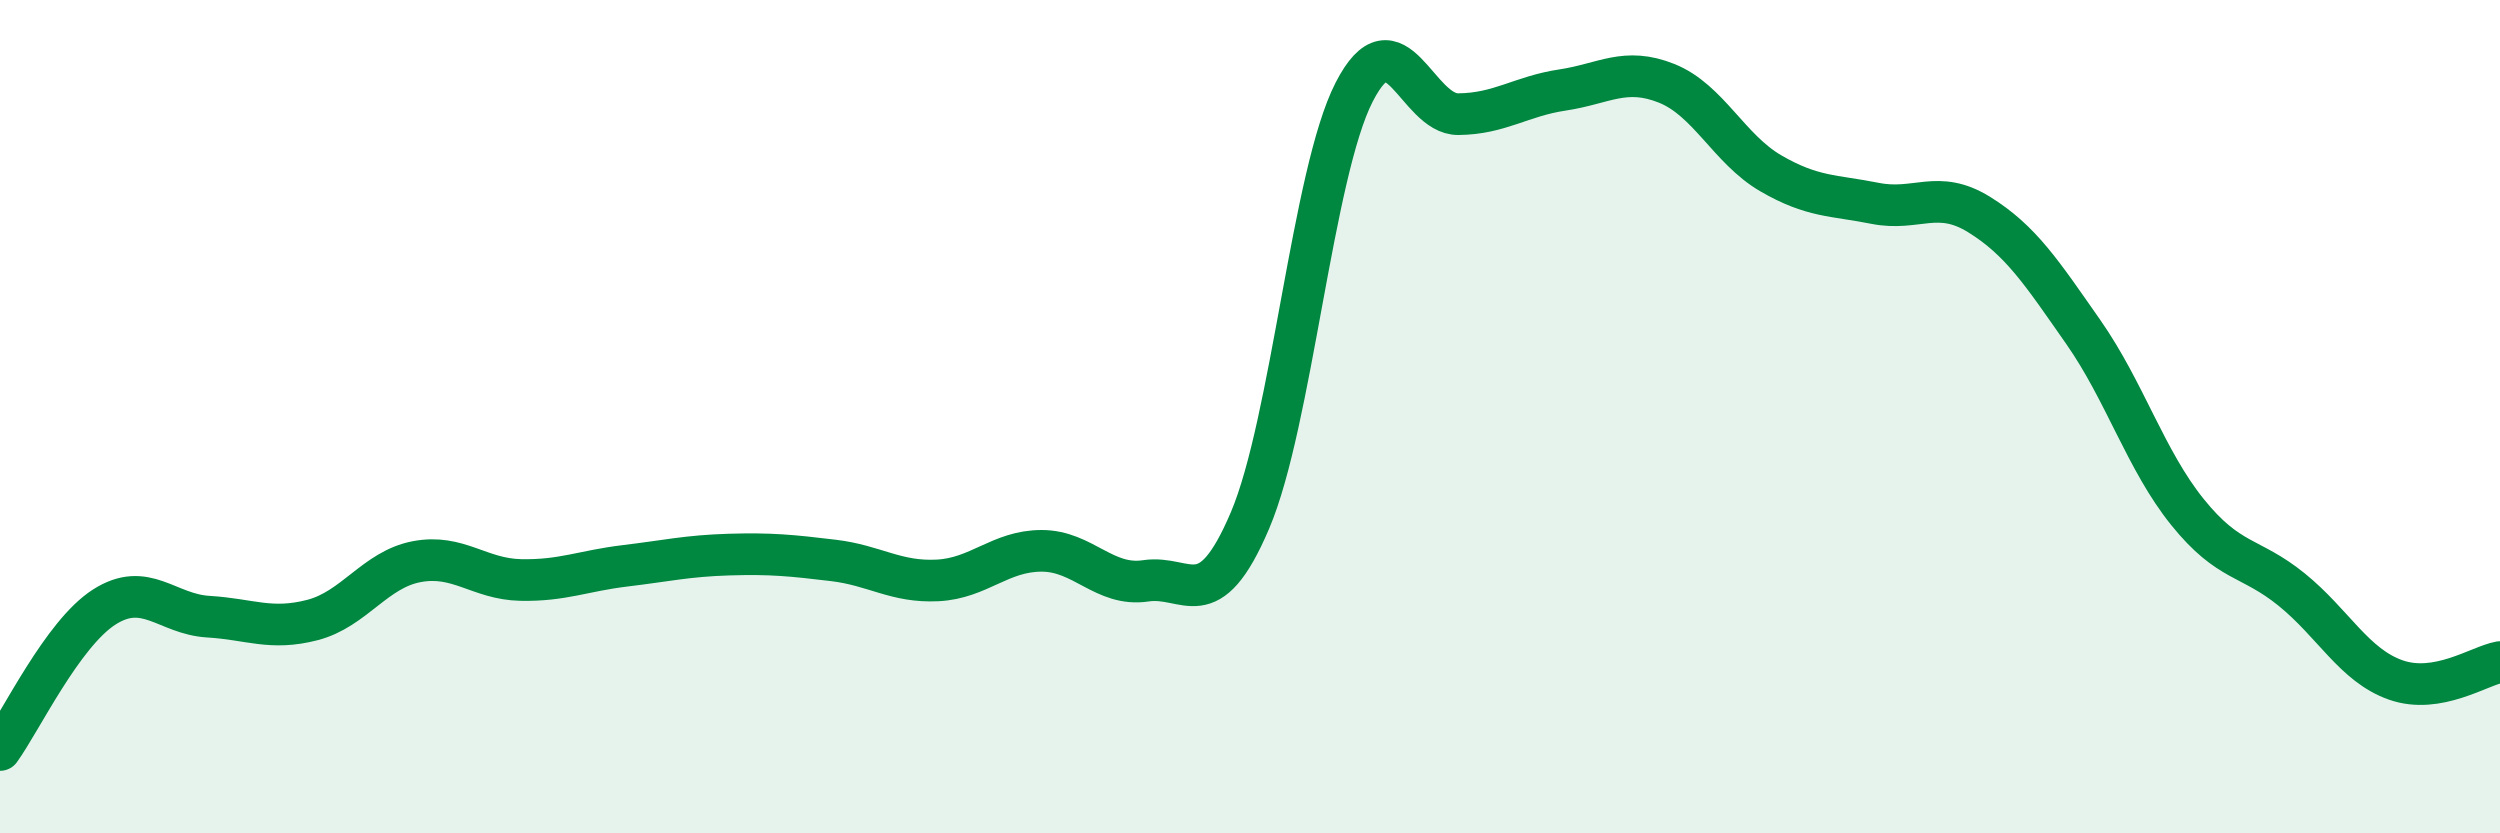 
    <svg width="60" height="20" viewBox="0 0 60 20" xmlns="http://www.w3.org/2000/svg">
      <path
        d="M 0,18 C 0.5,17.31 1.5,15.21 2.5,14.57 C 3.5,13.93 4,14.74 5,14.8 C 6,14.86 6.5,15.14 7.5,14.88 C 8.5,14.62 9,13.67 10,13.48 C 11,13.29 11.5,13.9 12.5,13.92 C 13.5,13.94 14,13.7 15,13.58 C 16,13.46 16.5,13.34 17.5,13.31 C 18.5,13.28 19,13.33 20,13.45 C 21,13.57 21.5,13.98 22.5,13.93 C 23.5,13.88 24,13.22 25,13.22 C 26,13.22 26.5,14.09 27.5,13.94 C 28.5,13.79 29,14.84 30,12.49 C 31,10.14 31.5,4.16 32.5,2.21 C 33.5,0.26 34,2.75 35,2.74 C 36,2.73 36.5,2.31 37.5,2.16 C 38.5,2.01 39,1.6 40,2 C 41,2.4 41.5,3.58 42.5,4.16 C 43.5,4.74 44,4.68 45,4.88 C 46,5.08 46.5,4.53 47.5,5.15 C 48.5,5.77 49,6.54 50,7.97 C 51,9.4 51.5,11.05 52.5,12.29 C 53.5,13.53 54,13.34 55,14.15 C 56,14.96 56.5,15.97 57.5,16.32 C 58.5,16.67 59.5,15.98 60,15.89L60 20L0 20Z"
        fill="#008740"
        opacity="0.1"
        stroke-linecap="round"
        stroke-linejoin="round"
      />
      <path
        d="M 0,18 C 0.5,17.31 1.5,15.21 2.5,14.57 C 3.5,13.93 4,14.74 5,14.8 C 6,14.86 6.5,15.14 7.5,14.88 C 8.5,14.62 9,13.67 10,13.48 C 11,13.29 11.5,13.9 12.5,13.92 C 13.5,13.94 14,13.7 15,13.58 C 16,13.46 16.5,13.34 17.5,13.31 C 18.5,13.28 19,13.33 20,13.45 C 21,13.57 21.5,13.98 22.5,13.93 C 23.5,13.88 24,13.22 25,13.22 C 26,13.22 26.5,14.09 27.5,13.94 C 28.5,13.79 29,14.84 30,12.49 C 31,10.14 31.5,4.16 32.5,2.21 C 33.5,0.26 34,2.75 35,2.74 C 36,2.73 36.5,2.31 37.5,2.16 C 38.5,2.01 39,1.6 40,2 C 41,2.4 41.5,3.58 42.5,4.16 C 43.5,4.74 44,4.68 45,4.88 C 46,5.08 46.5,4.53 47.5,5.15 C 48.5,5.77 49,6.54 50,7.97 C 51,9.4 51.5,11.05 52.5,12.29 C 53.5,13.53 54,13.34 55,14.15 C 56,14.96 56.5,15.97 57.5,16.32 C 58.5,16.67 59.5,15.98 60,15.89"
        stroke="#008740"
        stroke-width="1"
        fill="none"
        stroke-linecap="round"
        stroke-linejoin="round"
      />
    </svg>
  